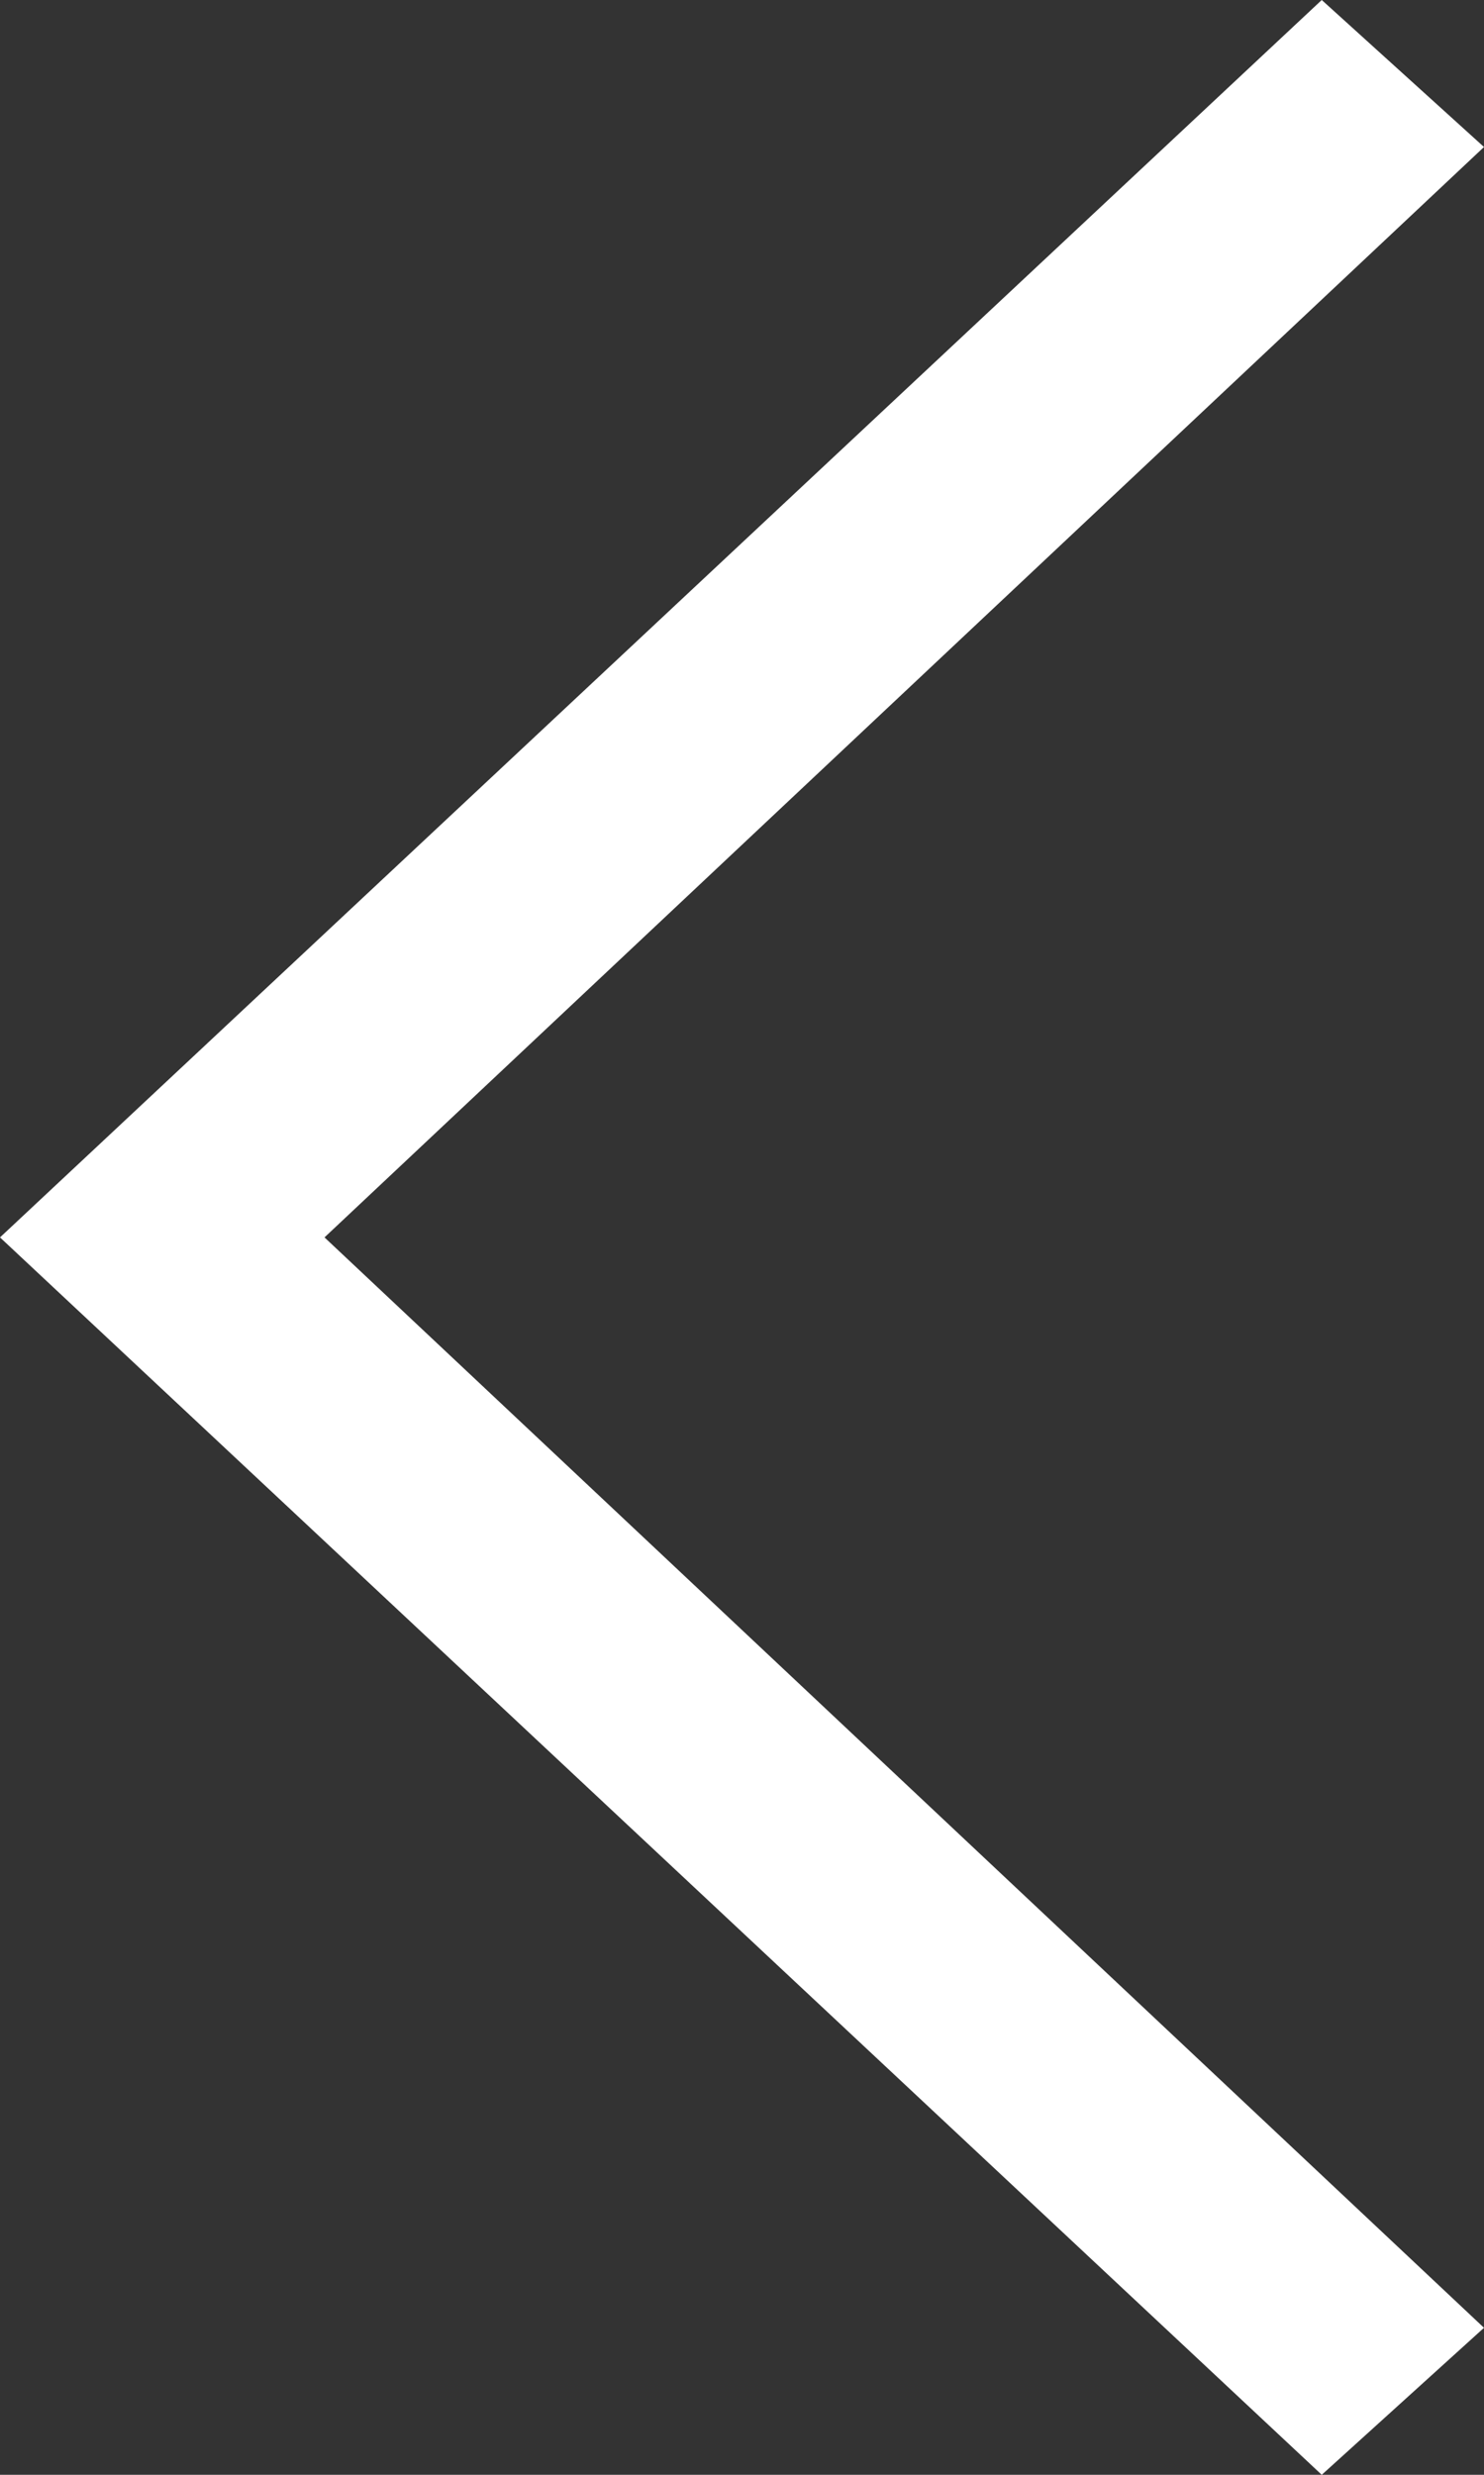 <svg xmlns="http://www.w3.org/2000/svg" viewBox="0 0 30 50"><rect x="0" y="0" width="30" height="50" fill="#333333" stroke="none"/><defs><style>.cls-1{fill:#fff;}</style></defs><title>arrow-left-white</title><g id="レイヤー_2" data-name="レイヤー 2"><g id="レイヤー_1-2" data-name="レイヤー 1"><polygon class="cls-1" points="30 47.03 26.72 50 0 25 26.72 0 30 2.97 6.56 25 30 47.03"/></g></g></svg>